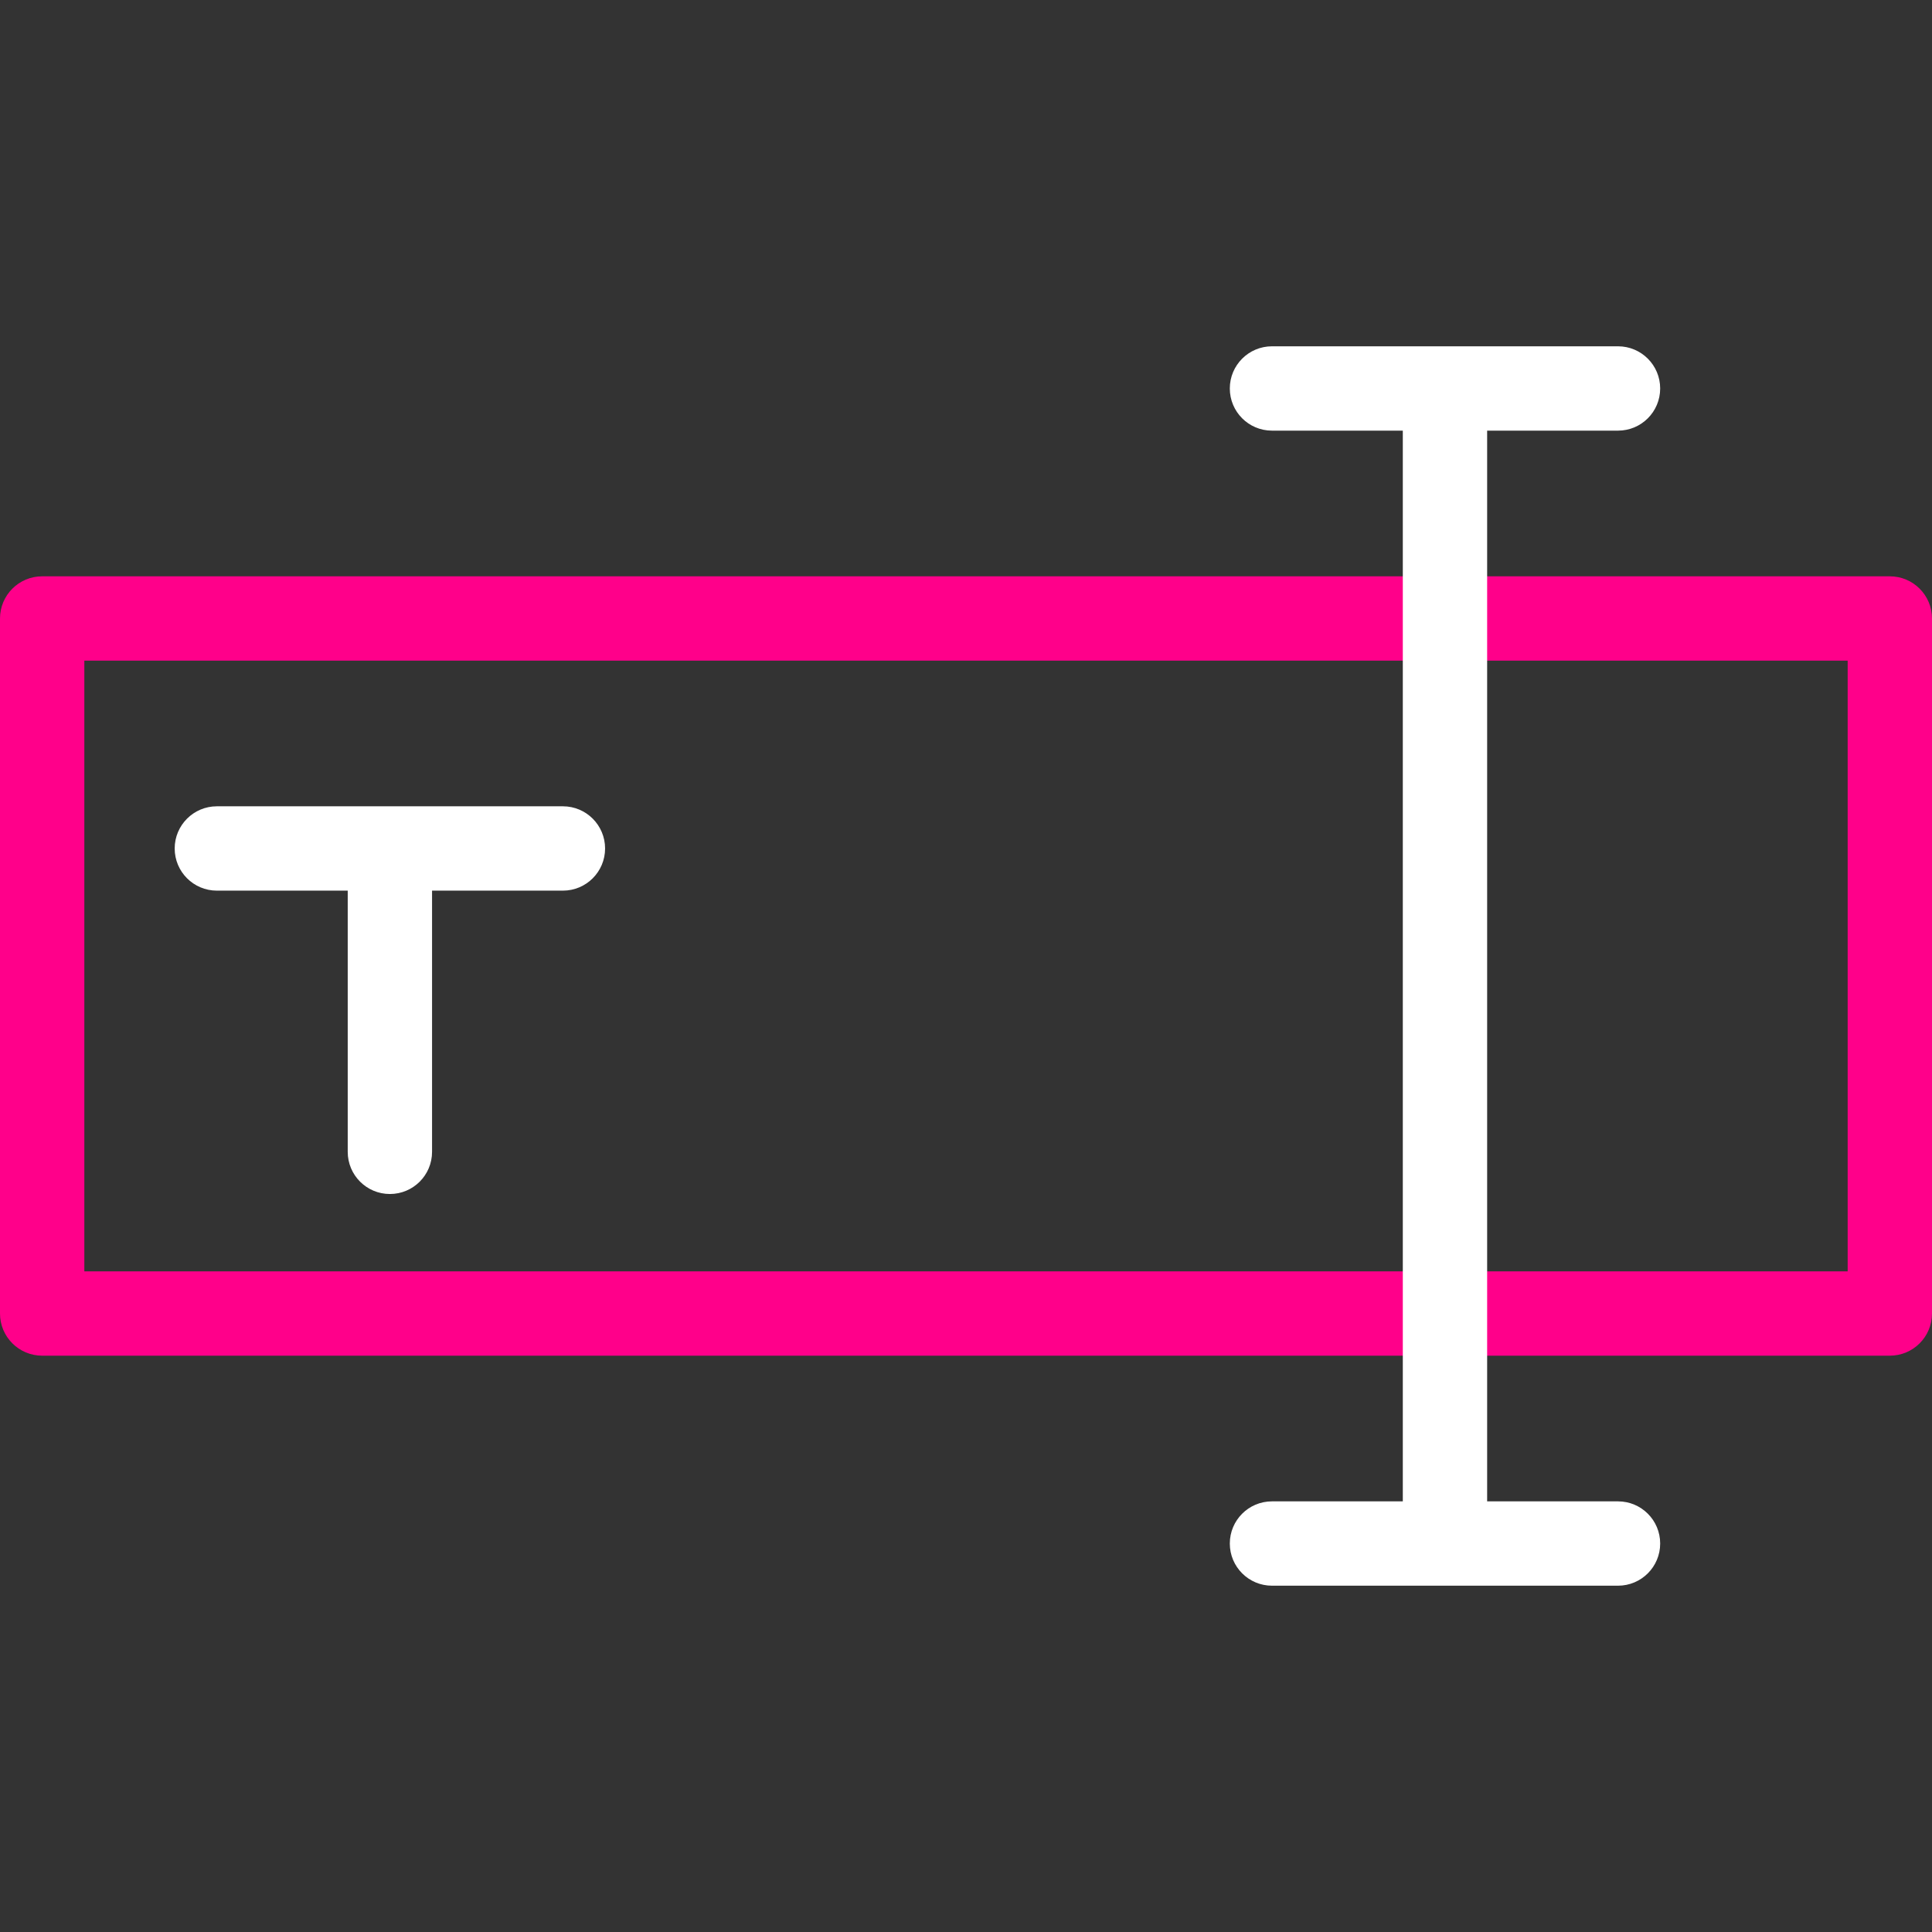 <?xml version="1.0" encoding="UTF-8"?>
<svg xmlns="http://www.w3.org/2000/svg" xmlns:xlink="http://www.w3.org/1999/xlink" version="1.1" id="Capa_1" x="0px" y="0px" viewBox="0 0 504 504" style="enable-background:new 0 0 504 504;" xml:space="preserve" width="512" height="512">
<rect x="0" y="0" width="504" height="504" fill="#333333" stroke="none"/>
<g>
	<g>
		<path style="fill:#FF008A" d="M493,353.656H11c-6.075,0-11-4.925-11-11V161.344c0-6.075,4.925-11,11-11h482    c6.075,0,11,4.925,11,11v181.312C504,348.731,499.075,353.656,493,353.656z M22,331.656h460V172.344H22V331.656z"></path>
	</g>
	<g>
		<path style="fill:#FFFFFF" d="M157.85,221.34c0,6.08-4.93,11-11,11h-34.14v68.14c0,6.08-4.92,11-11,11c-6.07,0-11-4.92-11-11v-68.14H56.57    c-6.07,0-11-4.92-11-11c0-6.07,4.93-11,11-11h90.28C152.92,210.34,157.85,215.27,157.85,221.34z"></path>
	</g>
	<g>
		<path style="fill:#FFFFFF" d="M433.09,402.66c0,6.07-4.92,11-11,11h-90.27c-6.08,0-11-4.93-11-11c0-6.08,4.92-11,11-11h34.13V112.34h-34.13    c-6.08,0-11-4.92-11-11c0-6.07,4.92-11,11-11h90.27c6.08,0,11,4.93,11,11c0,6.08-4.92,11-11,11h-34.14v279.32h34.14    C428.17,391.66,433.09,396.58,433.09,402.66z"></path>
	</g>
</g>















</svg>
